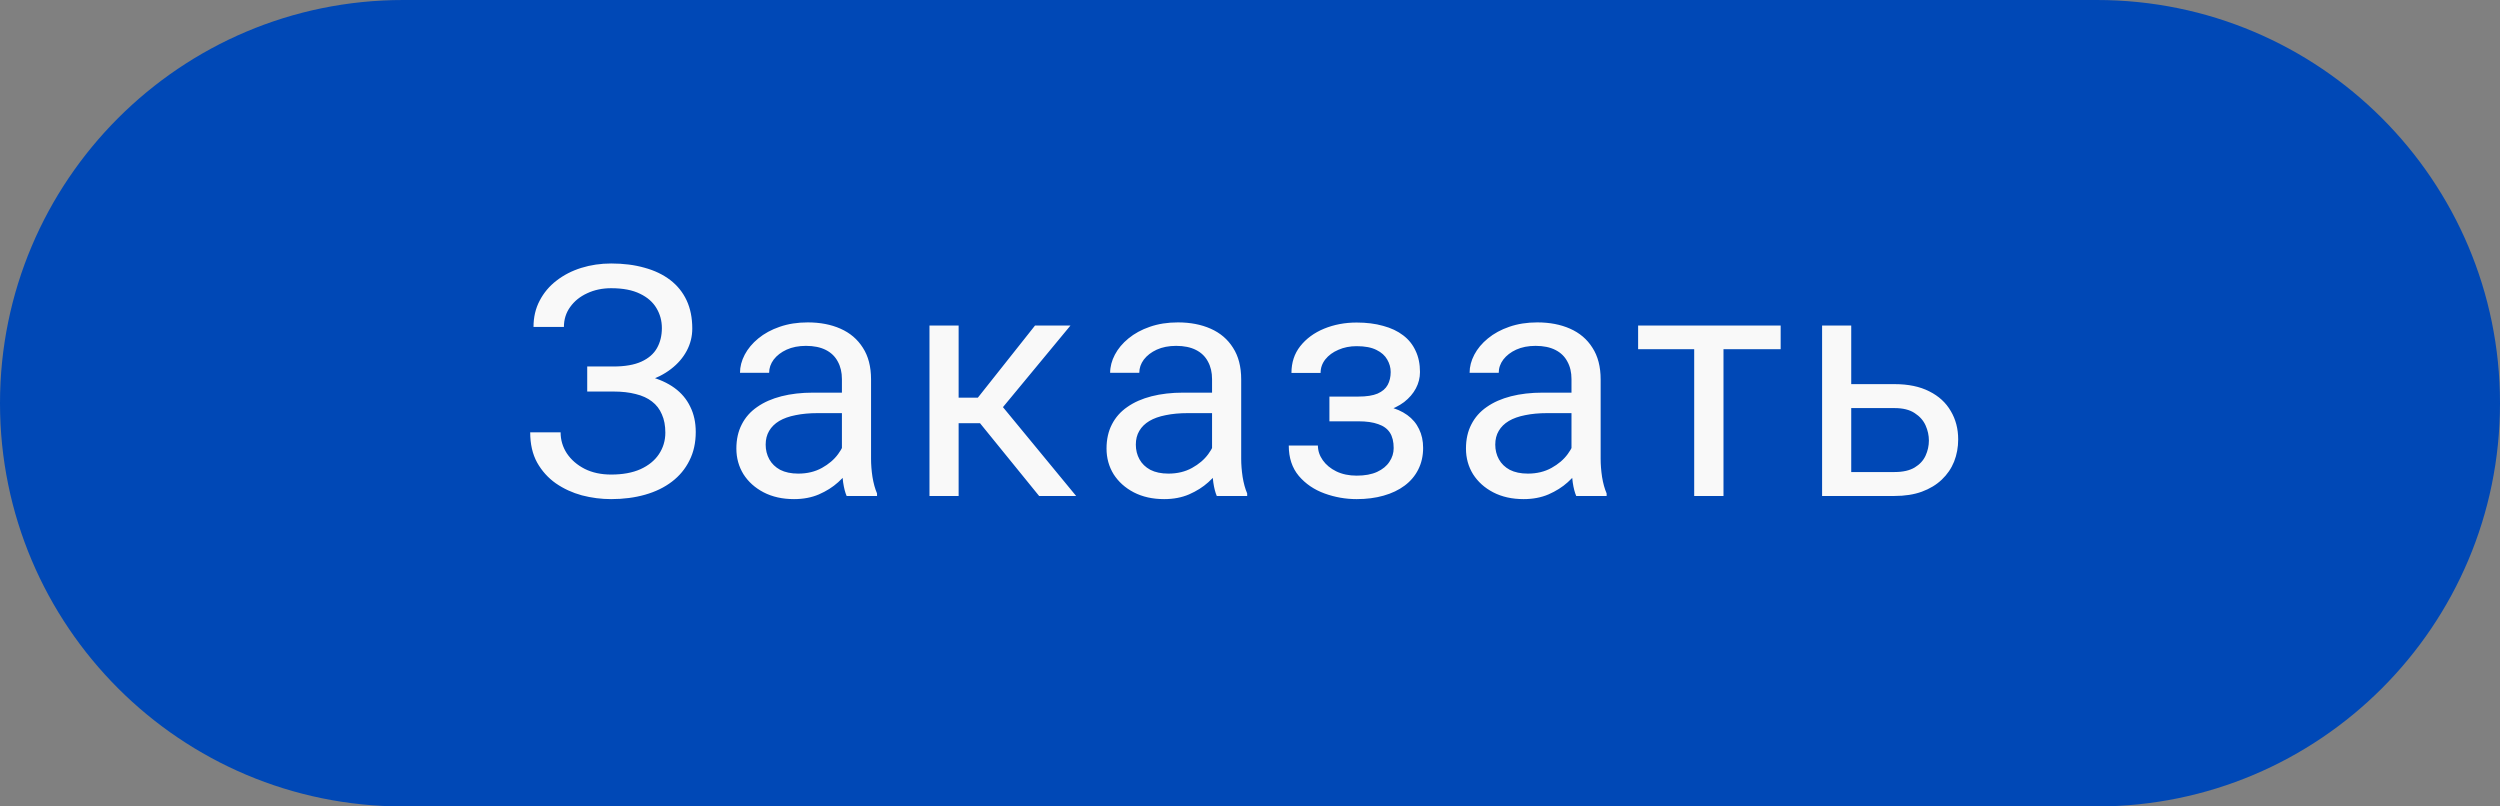<?xml version="1.0" encoding="UTF-8"?> <svg xmlns="http://www.w3.org/2000/svg" width="124" height="40" viewBox="0 0 124 40" fill="none"><rect x="0" y="0" width="124" height="40" fill="#808080" stroke="none"/> <path d="M0 20C0 8.954 8.954 0 20 0L104 0C115.046 0 124 8.954 124 20V20C124 31.046 115.046 40 104 40H20C8.954 40 0 31.046 0 20V20Z" fill="#0048B6"></path> <path d="M30.477 19.139H29.126V18.178H30.423C30.996 18.178 31.459 18.098 31.814 17.936C32.168 17.775 32.425 17.551 32.587 17.264C32.748 16.978 32.829 16.647 32.829 16.272C32.829 15.913 32.74 15.585 32.563 15.288C32.386 14.986 32.113 14.746 31.743 14.569C31.373 14.387 30.897 14.295 30.314 14.295C29.876 14.295 29.48 14.379 29.126 14.545C28.772 14.707 28.491 14.933 28.282 15.225C28.074 15.512 27.97 15.842 27.97 16.217H26.462C26.462 15.733 26.564 15.298 26.767 14.913C26.97 14.522 27.248 14.191 27.602 13.92C27.957 13.644 28.366 13.433 28.829 13.288C29.298 13.142 29.793 13.069 30.314 13.069C30.923 13.069 31.475 13.139 31.97 13.28C32.465 13.415 32.889 13.618 33.243 13.889C33.597 14.16 33.868 14.496 34.056 14.897C34.243 15.298 34.337 15.764 34.337 16.295C34.337 16.686 34.246 17.053 34.063 17.397C33.881 17.741 33.621 18.043 33.282 18.303C32.944 18.564 32.537 18.769 32.063 18.92C31.59 19.066 31.061 19.139 30.477 19.139ZM29.126 18.475H30.477C31.118 18.475 31.689 18.54 32.188 18.67C32.688 18.801 33.11 18.991 33.454 19.241C33.798 19.491 34.058 19.801 34.235 20.17C34.418 20.535 34.509 20.954 34.509 21.428C34.509 21.959 34.405 22.431 34.196 22.842C33.993 23.254 33.704 23.603 33.329 23.889C32.954 24.176 32.509 24.392 31.993 24.538C31.483 24.683 30.923 24.756 30.314 24.756C29.824 24.756 29.34 24.694 28.86 24.569C28.386 24.439 27.957 24.241 27.571 23.975C27.186 23.704 26.876 23.36 26.642 22.944C26.412 22.527 26.298 22.027 26.298 21.444H27.806C27.806 21.824 27.91 22.173 28.118 22.491C28.332 22.808 28.626 23.064 29.001 23.256C29.376 23.444 29.814 23.538 30.314 23.538C30.886 23.538 31.371 23.449 31.767 23.272C32.168 23.09 32.472 22.842 32.681 22.53C32.894 22.212 33.001 21.855 33.001 21.459C33.001 21.11 32.944 20.808 32.829 20.553C32.72 20.293 32.556 20.079 32.337 19.913C32.123 19.746 31.855 19.623 31.532 19.545C31.215 19.462 30.845 19.42 30.423 19.42H29.126V18.475ZM41.759 23.155V18.803C41.759 18.47 41.691 18.181 41.556 17.936C41.425 17.686 41.227 17.493 40.962 17.358C40.696 17.223 40.368 17.155 39.977 17.155C39.613 17.155 39.293 17.217 39.017 17.342C38.746 17.467 38.532 17.631 38.376 17.834C38.225 18.038 38.149 18.256 38.149 18.491H36.704C36.704 18.189 36.782 17.889 36.938 17.592C37.095 17.295 37.319 17.027 37.61 16.788C37.907 16.543 38.261 16.35 38.673 16.209C39.09 16.064 39.553 15.991 40.063 15.991C40.678 15.991 41.22 16.095 41.688 16.303C42.162 16.512 42.532 16.827 42.798 17.248C43.069 17.665 43.204 18.189 43.204 18.819V22.756C43.204 23.038 43.227 23.337 43.274 23.655C43.327 23.973 43.402 24.246 43.501 24.475V24.6H41.993C41.92 24.433 41.863 24.212 41.821 23.936C41.78 23.655 41.759 23.394 41.759 23.155ZM42.009 19.475L42.024 20.491H40.563C40.152 20.491 39.785 20.525 39.462 20.592C39.139 20.655 38.868 20.751 38.649 20.881C38.431 21.012 38.264 21.176 38.149 21.373C38.035 21.566 37.977 21.793 37.977 22.053C37.977 22.319 38.037 22.561 38.157 22.78C38.277 22.998 38.457 23.173 38.696 23.303C38.941 23.428 39.24 23.491 39.595 23.491C40.037 23.491 40.428 23.397 40.767 23.209C41.105 23.022 41.373 22.793 41.571 22.522C41.774 22.251 41.884 21.988 41.899 21.733L42.517 22.428C42.48 22.647 42.381 22.889 42.22 23.155C42.058 23.42 41.842 23.676 41.571 23.92C41.306 24.16 40.988 24.36 40.618 24.522C40.254 24.678 39.842 24.756 39.384 24.756C38.811 24.756 38.308 24.644 37.876 24.42C37.449 24.197 37.115 23.897 36.876 23.522C36.642 23.142 36.524 22.717 36.524 22.248C36.524 21.795 36.613 21.397 36.79 21.053C36.967 20.704 37.222 20.415 37.556 20.186C37.889 19.952 38.29 19.775 38.759 19.655C39.227 19.535 39.751 19.475 40.329 19.475H42.009ZM47.548 16.147V24.6H46.102V16.147H47.548ZM53.095 16.147L49.087 20.991H47.063L46.845 19.725H48.501L51.337 16.147H53.095ZM51.54 24.6L48.431 20.772L49.36 19.725L53.376 24.6H51.54ZM60.118 23.155V18.803C60.118 18.47 60.05 18.181 59.915 17.936C59.785 17.686 59.587 17.493 59.321 17.358C59.056 17.223 58.727 17.155 58.337 17.155C57.972 17.155 57.652 17.217 57.376 17.342C57.105 17.467 56.892 17.631 56.735 17.834C56.584 18.038 56.509 18.256 56.509 18.491H55.063C55.063 18.189 55.142 17.889 55.298 17.592C55.454 17.295 55.678 17.027 55.97 16.788C56.267 16.543 56.621 16.35 57.032 16.209C57.449 16.064 57.912 15.991 58.423 15.991C59.037 15.991 59.579 16.095 60.048 16.303C60.522 16.512 60.892 16.827 61.157 17.248C61.428 17.665 61.563 18.189 61.563 18.819V22.756C61.563 23.038 61.587 23.337 61.634 23.655C61.686 23.973 61.761 24.246 61.86 24.475V24.6H60.352C60.28 24.433 60.222 24.212 60.181 23.936C60.139 23.655 60.118 23.394 60.118 23.155ZM60.368 19.475L60.384 20.491H58.923C58.511 20.491 58.144 20.525 57.821 20.592C57.498 20.655 57.227 20.751 57.009 20.881C56.79 21.012 56.623 21.176 56.509 21.373C56.394 21.566 56.337 21.793 56.337 22.053C56.337 22.319 56.397 22.561 56.517 22.78C56.636 22.998 56.816 23.173 57.056 23.303C57.3 23.428 57.6 23.491 57.954 23.491C58.397 23.491 58.787 23.397 59.126 23.209C59.465 23.022 59.733 22.793 59.931 22.522C60.134 22.251 60.243 21.988 60.259 21.733L60.876 22.428C60.84 22.647 60.74 22.889 60.579 23.155C60.418 23.42 60.202 23.676 59.931 23.92C59.665 24.16 59.347 24.36 58.977 24.522C58.613 24.678 58.202 24.756 57.743 24.756C57.17 24.756 56.668 24.644 56.235 24.42C55.808 24.197 55.475 23.897 55.235 23.522C55.001 23.142 54.884 22.717 54.884 22.248C54.884 21.795 54.972 21.397 55.149 21.053C55.327 20.704 55.582 20.415 55.915 20.186C56.248 19.952 56.649 19.775 57.118 19.655C57.587 19.535 58.11 19.475 58.688 19.475H60.368ZM67.493 20.561H65.939V19.67H67.376C67.777 19.67 68.095 19.621 68.329 19.522C68.564 19.418 68.73 19.275 68.829 19.092C68.928 18.91 68.978 18.697 68.978 18.452C68.978 18.233 68.92 18.027 68.806 17.834C68.696 17.637 68.519 17.478 68.274 17.358C68.03 17.233 67.701 17.17 67.29 17.17C66.957 17.17 66.655 17.23 66.384 17.35C66.113 17.465 65.897 17.623 65.735 17.827C65.579 18.025 65.501 18.248 65.501 18.498H64.056C64.056 17.983 64.201 17.54 64.493 17.17C64.79 16.795 65.183 16.506 65.673 16.303C66.168 16.1 66.707 15.998 67.29 15.998C67.78 15.998 68.217 16.053 68.603 16.163C68.993 16.267 69.324 16.423 69.595 16.631C69.865 16.834 70.071 17.09 70.212 17.397C70.358 17.699 70.431 18.051 70.431 18.452C70.431 18.738 70.363 19.009 70.228 19.264C70.092 19.519 69.897 19.746 69.642 19.944C69.386 20.137 69.076 20.288 68.712 20.397C68.353 20.506 67.946 20.561 67.493 20.561ZM65.939 20.014H67.493C67.998 20.014 68.444 20.064 68.829 20.163C69.215 20.256 69.537 20.397 69.798 20.584C70.058 20.772 70.254 21.004 70.384 21.28C70.519 21.551 70.587 21.863 70.587 22.217C70.587 22.613 70.506 22.97 70.345 23.288C70.189 23.6 69.965 23.866 69.673 24.084C69.381 24.303 69.032 24.47 68.626 24.584C68.225 24.699 67.78 24.756 67.29 24.756C66.743 24.756 66.212 24.663 65.696 24.475C65.181 24.288 64.756 23.998 64.423 23.608C64.09 23.212 63.923 22.709 63.923 22.1H65.368C65.368 22.355 65.449 22.598 65.61 22.827C65.772 23.056 65.996 23.241 66.282 23.381C66.574 23.522 66.91 23.592 67.29 23.592C67.696 23.592 68.035 23.53 68.306 23.405C68.576 23.28 68.78 23.113 68.915 22.905C69.056 22.697 69.126 22.47 69.126 22.225C69.126 21.907 69.064 21.652 68.939 21.459C68.814 21.267 68.621 21.126 68.36 21.038C68.105 20.944 67.777 20.897 67.376 20.897H65.939V20.014ZM77.946 23.155V18.803C77.946 18.47 77.879 18.181 77.743 17.936C77.613 17.686 77.415 17.493 77.149 17.358C76.884 17.223 76.556 17.155 76.165 17.155C75.8 17.155 75.48 17.217 75.204 17.342C74.933 17.467 74.72 17.631 74.564 17.834C74.412 18.038 74.337 18.256 74.337 18.491H72.892C72.892 18.189 72.97 17.889 73.126 17.592C73.282 17.295 73.506 17.027 73.798 16.788C74.095 16.543 74.449 16.35 74.86 16.209C75.277 16.064 75.74 15.991 76.251 15.991C76.865 15.991 77.407 16.095 77.876 16.303C78.35 16.512 78.72 16.827 78.985 17.248C79.256 17.665 79.392 18.189 79.392 18.819V22.756C79.392 23.038 79.415 23.337 79.462 23.655C79.514 23.973 79.59 24.246 79.689 24.475V24.6H78.181C78.108 24.433 78.05 24.212 78.009 23.936C77.967 23.655 77.946 23.394 77.946 23.155ZM78.196 19.475L78.212 20.491H76.751C76.34 20.491 75.972 20.525 75.649 20.592C75.326 20.655 75.056 20.751 74.837 20.881C74.618 21.012 74.451 21.176 74.337 21.373C74.222 21.566 74.165 21.793 74.165 22.053C74.165 22.319 74.225 22.561 74.345 22.78C74.465 22.998 74.644 23.173 74.884 23.303C75.129 23.428 75.428 23.491 75.782 23.491C76.225 23.491 76.615 23.397 76.954 23.209C77.293 23.022 77.561 22.793 77.759 22.522C77.962 22.251 78.071 21.988 78.087 21.733L78.704 22.428C78.668 22.647 78.569 22.889 78.407 23.155C78.246 23.42 78.03 23.676 77.759 23.92C77.493 24.16 77.175 24.36 76.806 24.522C76.441 24.678 76.03 24.756 75.571 24.756C74.998 24.756 74.496 24.644 74.064 24.42C73.636 24.197 73.303 23.897 73.064 23.522C72.829 23.142 72.712 22.717 72.712 22.248C72.712 21.795 72.8 21.397 72.978 21.053C73.155 20.704 73.41 20.415 73.743 20.186C74.076 19.952 74.478 19.775 74.946 19.655C75.415 19.535 75.939 19.475 76.517 19.475H78.196ZM85.485 16.147V24.6H84.032V16.147H85.485ZM88.321 16.147V17.319H81.251V16.147H88.321ZM91.431 19.053H93.97C94.652 19.053 95.228 19.173 95.696 19.413C96.165 19.647 96.519 19.973 96.759 20.389C97.004 20.801 97.126 21.269 97.126 21.795C97.126 22.186 97.058 22.553 96.923 22.897C96.787 23.235 96.584 23.532 96.314 23.788C96.048 24.043 95.717 24.243 95.321 24.389C94.931 24.53 94.48 24.6 93.97 24.6H90.376V16.147H91.821V23.413H93.97C94.386 23.413 94.72 23.337 94.97 23.186C95.22 23.035 95.399 22.84 95.509 22.6C95.618 22.36 95.673 22.11 95.673 21.85C95.673 21.595 95.618 21.345 95.509 21.1C95.399 20.855 95.22 20.652 94.97 20.491C94.72 20.324 94.386 20.241 93.97 20.241H91.431V19.053Z" fill="#F9F9F9"></path> </svg> 